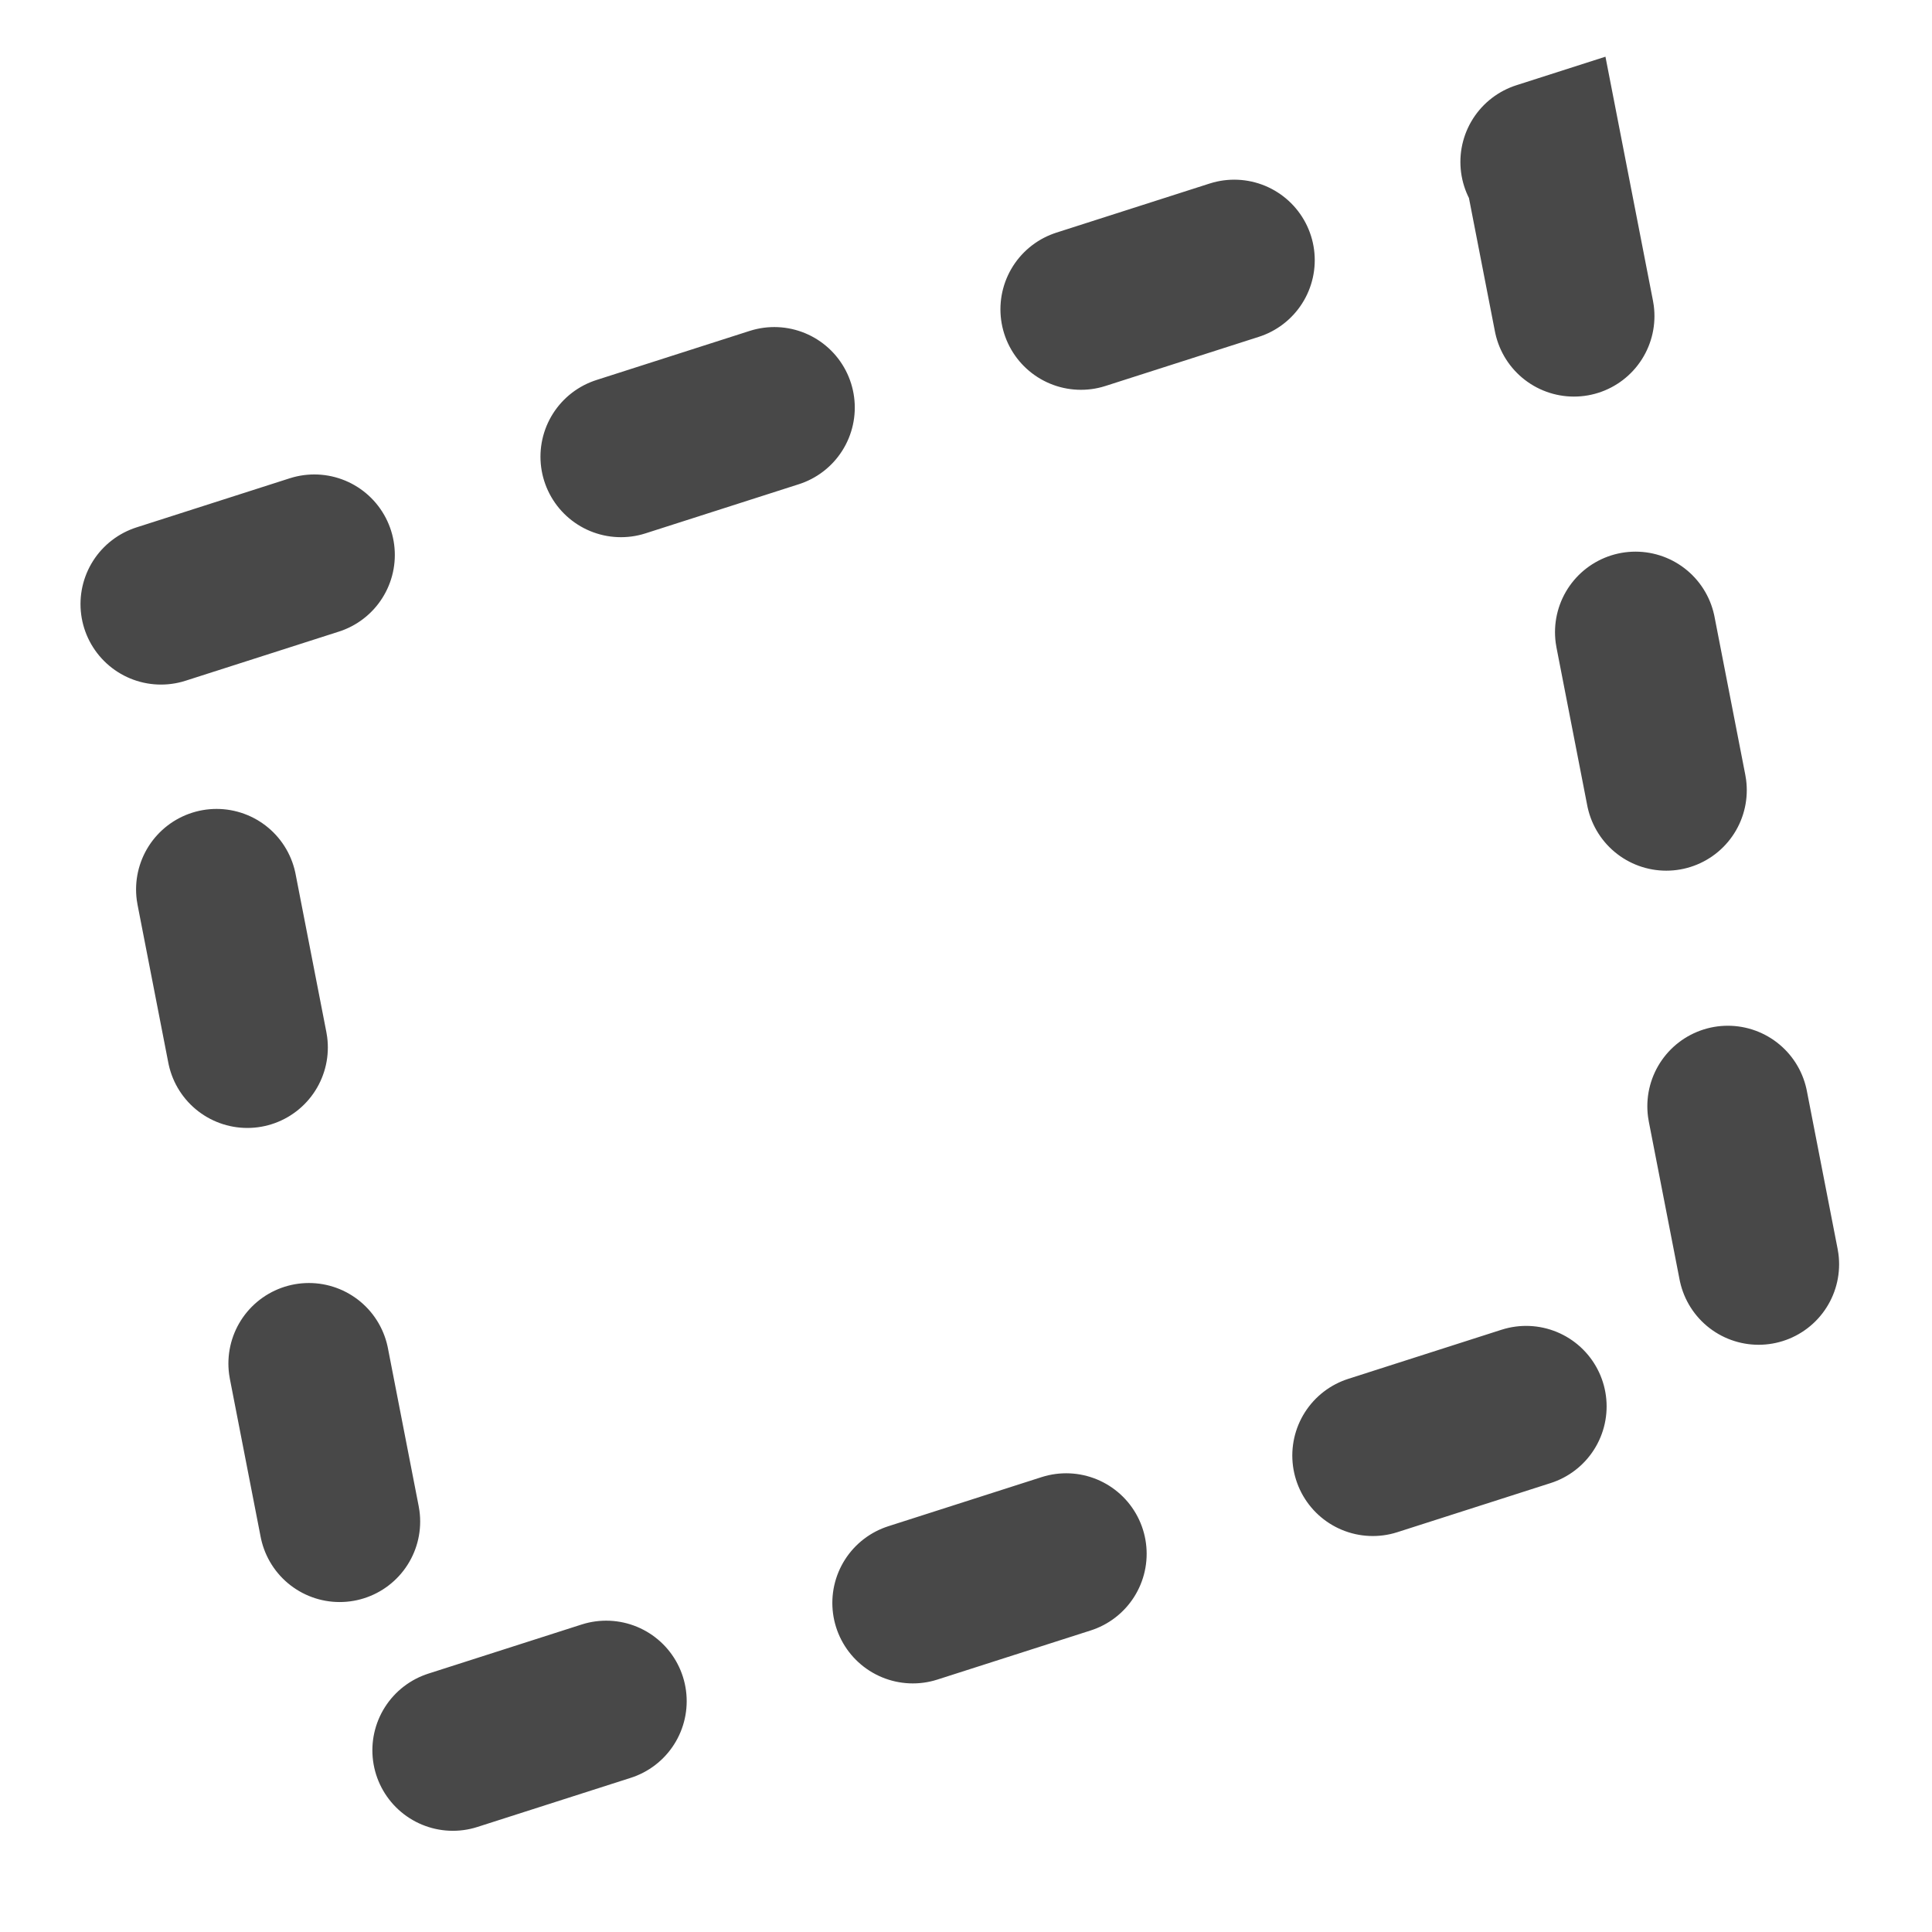 <svg width="24" height="24" viewBox="0 0 24 24" fill="none" xmlns="http://www.w3.org/2000/svg">
<path d="M2 7.504L19.177 2L22 16.496L4.823 22L2 7.504Z" stroke="#484848" stroke-width="2" stroke-linecap="round" stroke-dasharray="2 4"/>
</svg>
